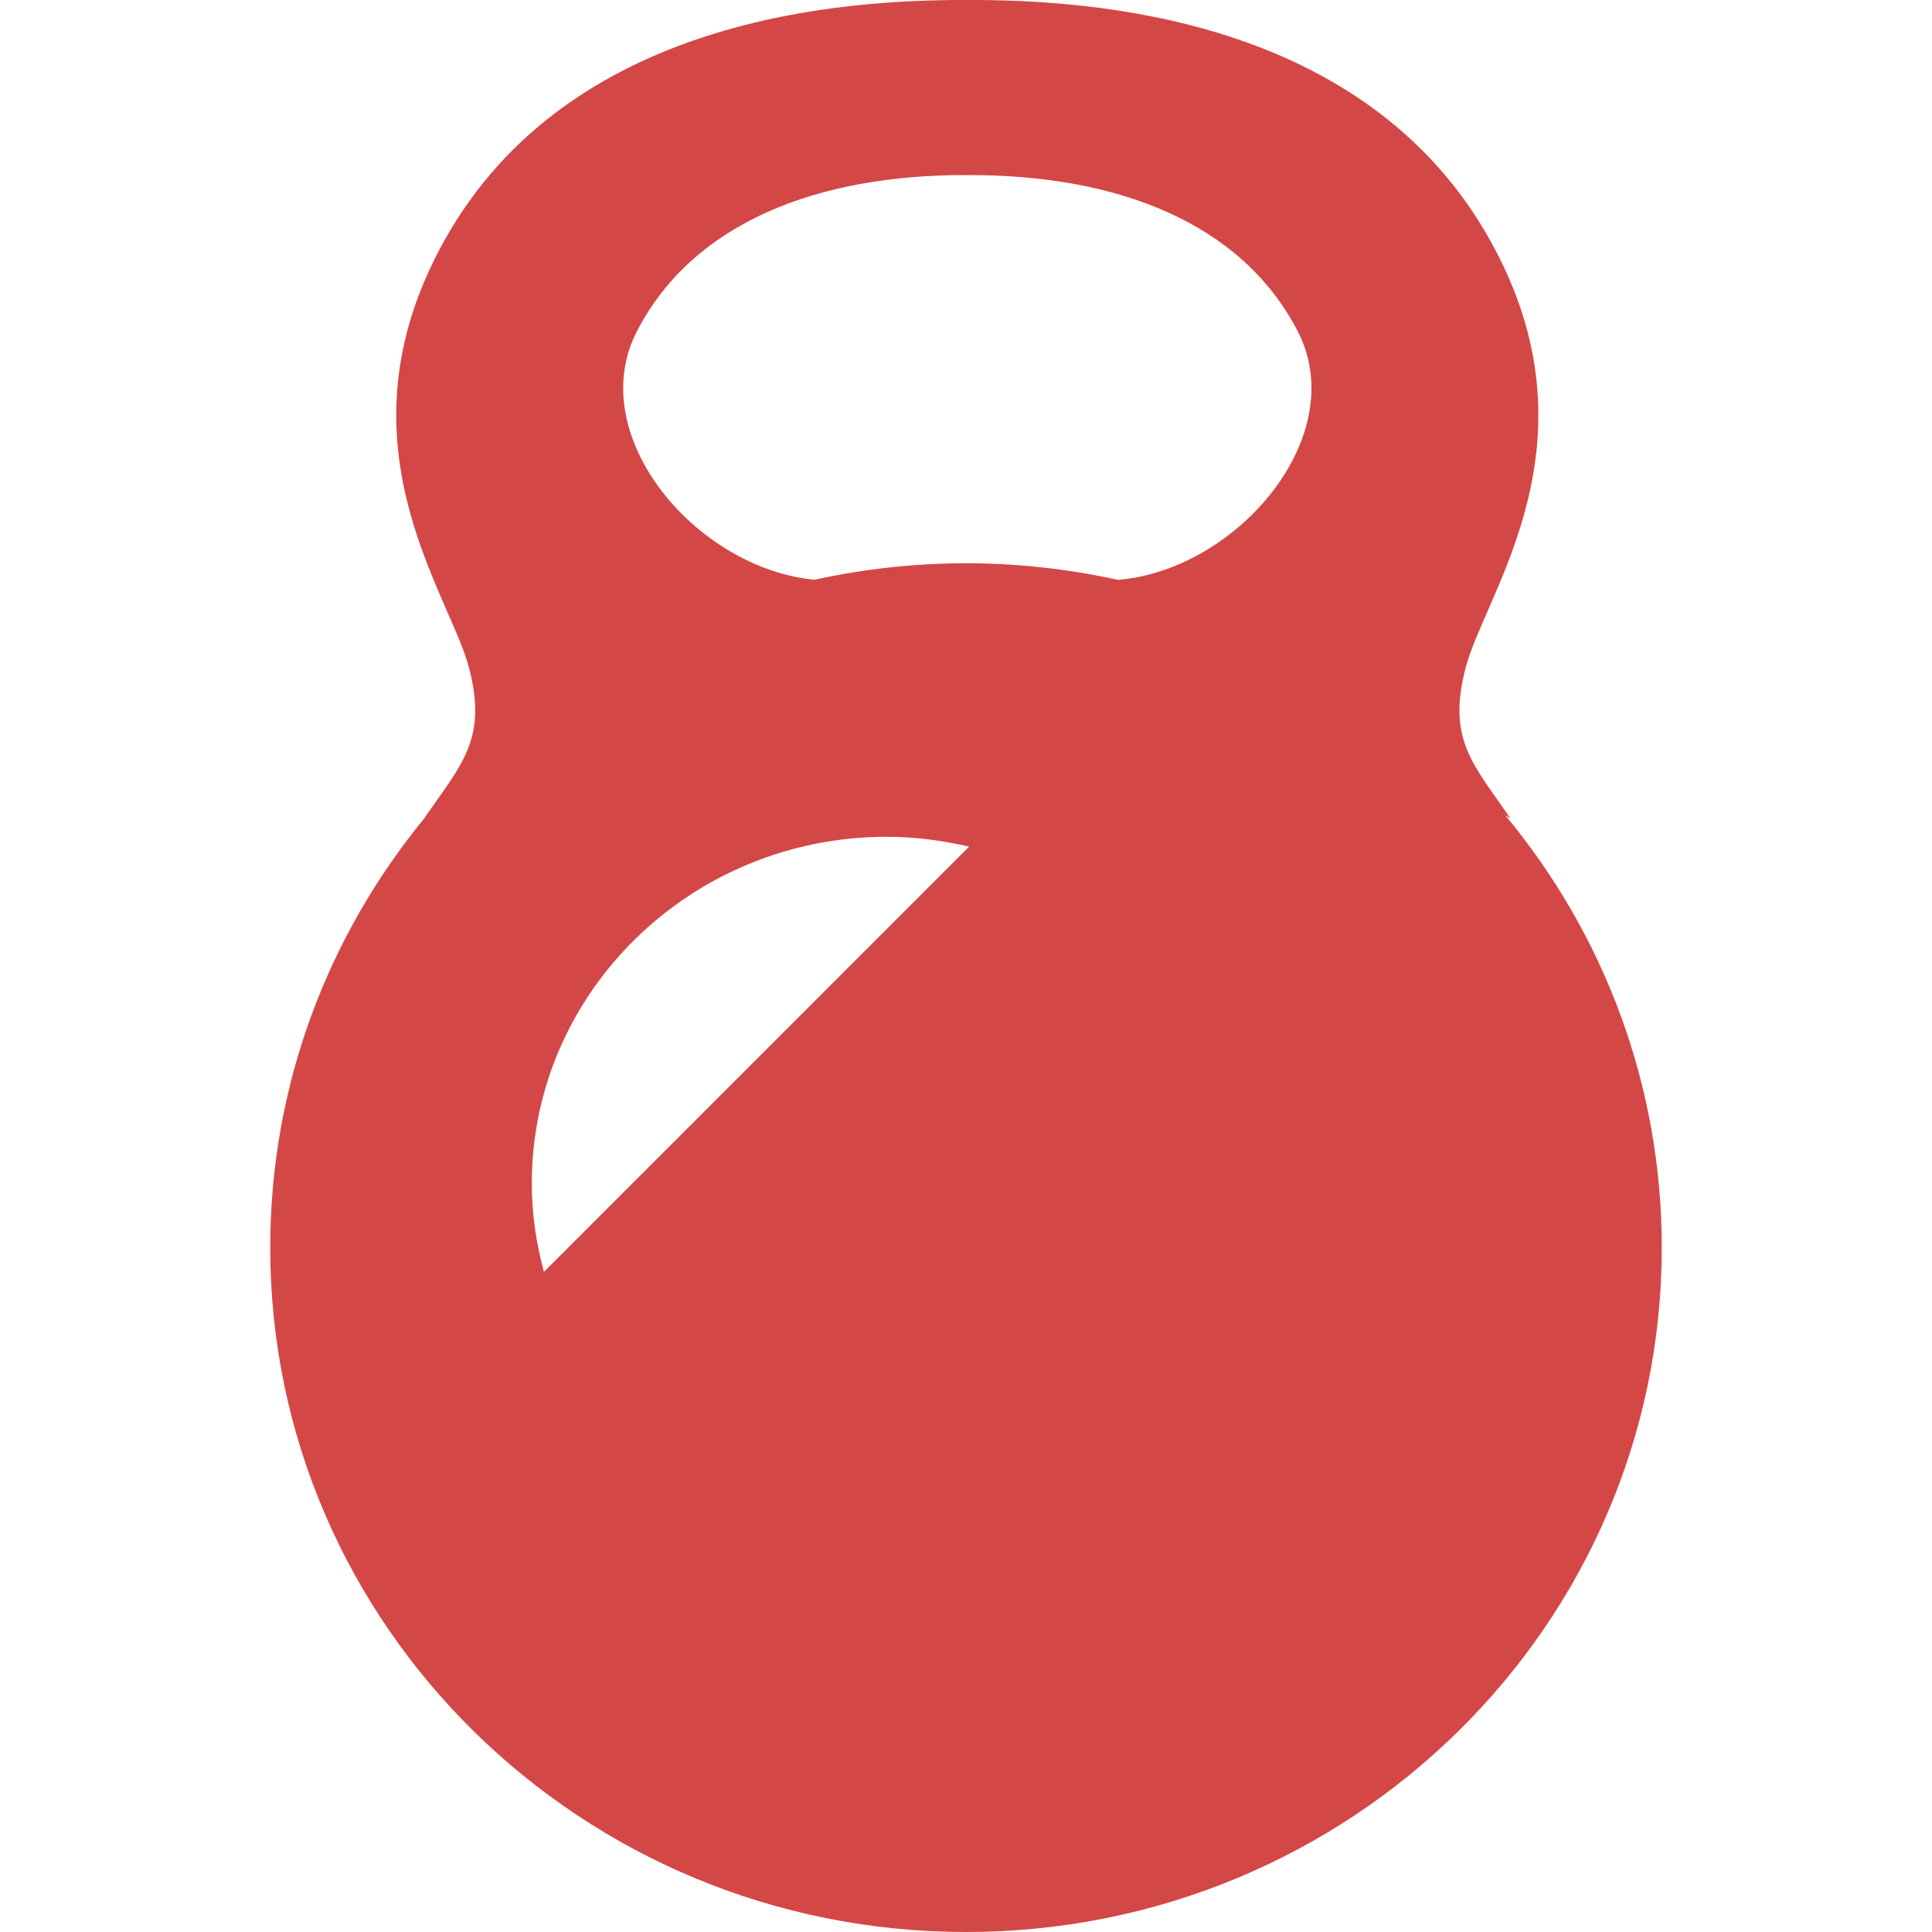 <!DOCTYPE svg PUBLIC "-//W3C//DTD SVG 1.1//EN" "http://www.w3.org/Graphics/SVG/1.1/DTD/svg11.dtd">
<!-- Uploaded to: SVG Repo, www.svgrepo.com, Transformed by: SVG Repo Mixer Tools -->
<svg height="800px" width="800px" version="1.1" id="_x32_" xmlns="http://www.w3.org/2000/svg" xmlns:xlink="http://www.w3.org/1999/xlink" viewBox="0 0 512 512" xml:space="preserve" fill="#000000">
<g id="SVGRepo_bgCarrier" stroke-width="0"/>
<g id="SVGRepo_tracerCarrier" stroke-linecap="round" stroke-linejoin="round"/>
<g id="SVGRepo_iconCarrier"> <style type="text/css"> .st0{fill:#d44747;} </style> <g> <path class="st0" d="M398.915,216.061l1.356,0.789c-9.915-14.359-16.811-20.94-11.873-39.874 c5.268-20.183,36.4-59.918,6.432-113.417C361.725,4.469,289.271-0.106,256.347,0.002C223.423-0.106,150.972,4.469,117.863,63.56 c-29.967,53.498,1.165,93.234,6.433,113.417c4.938,18.934-1.954,25.515-11.873,39.874l0.057-0.031 c-25.542,31.124-40.866,70.707-40.866,113.815C71.614,430.803,154.175,512,256.002,512c101.839,0,184.384-81.196,184.384-181.365 C440.386,287.175,424.832,247.301,398.915,216.061z M144.148,337.055c-2.034-7.501-3.218-15.316-3.218-23.423 c0-50.663,42.181-91.87,94.027-91.87c7.536,0,14.838,0.965,21.864,2.613L144.148,337.055z M296.301,153.668 c-12.976-2.843-26.45-4.399-40.3-4.399c-13.788,0-27.212,1.54-40.138,4.368c-31.492-2.996-61.328-38.373-47.038-65.918 c14.907-28.756,47.869-41.445,87.38-41.322h0.284c39.51-0.122,72.477,12.566,87.384,41.322 C358.239,115.418,327.989,151.025,296.301,153.668z"/> </g> </g>
</svg>